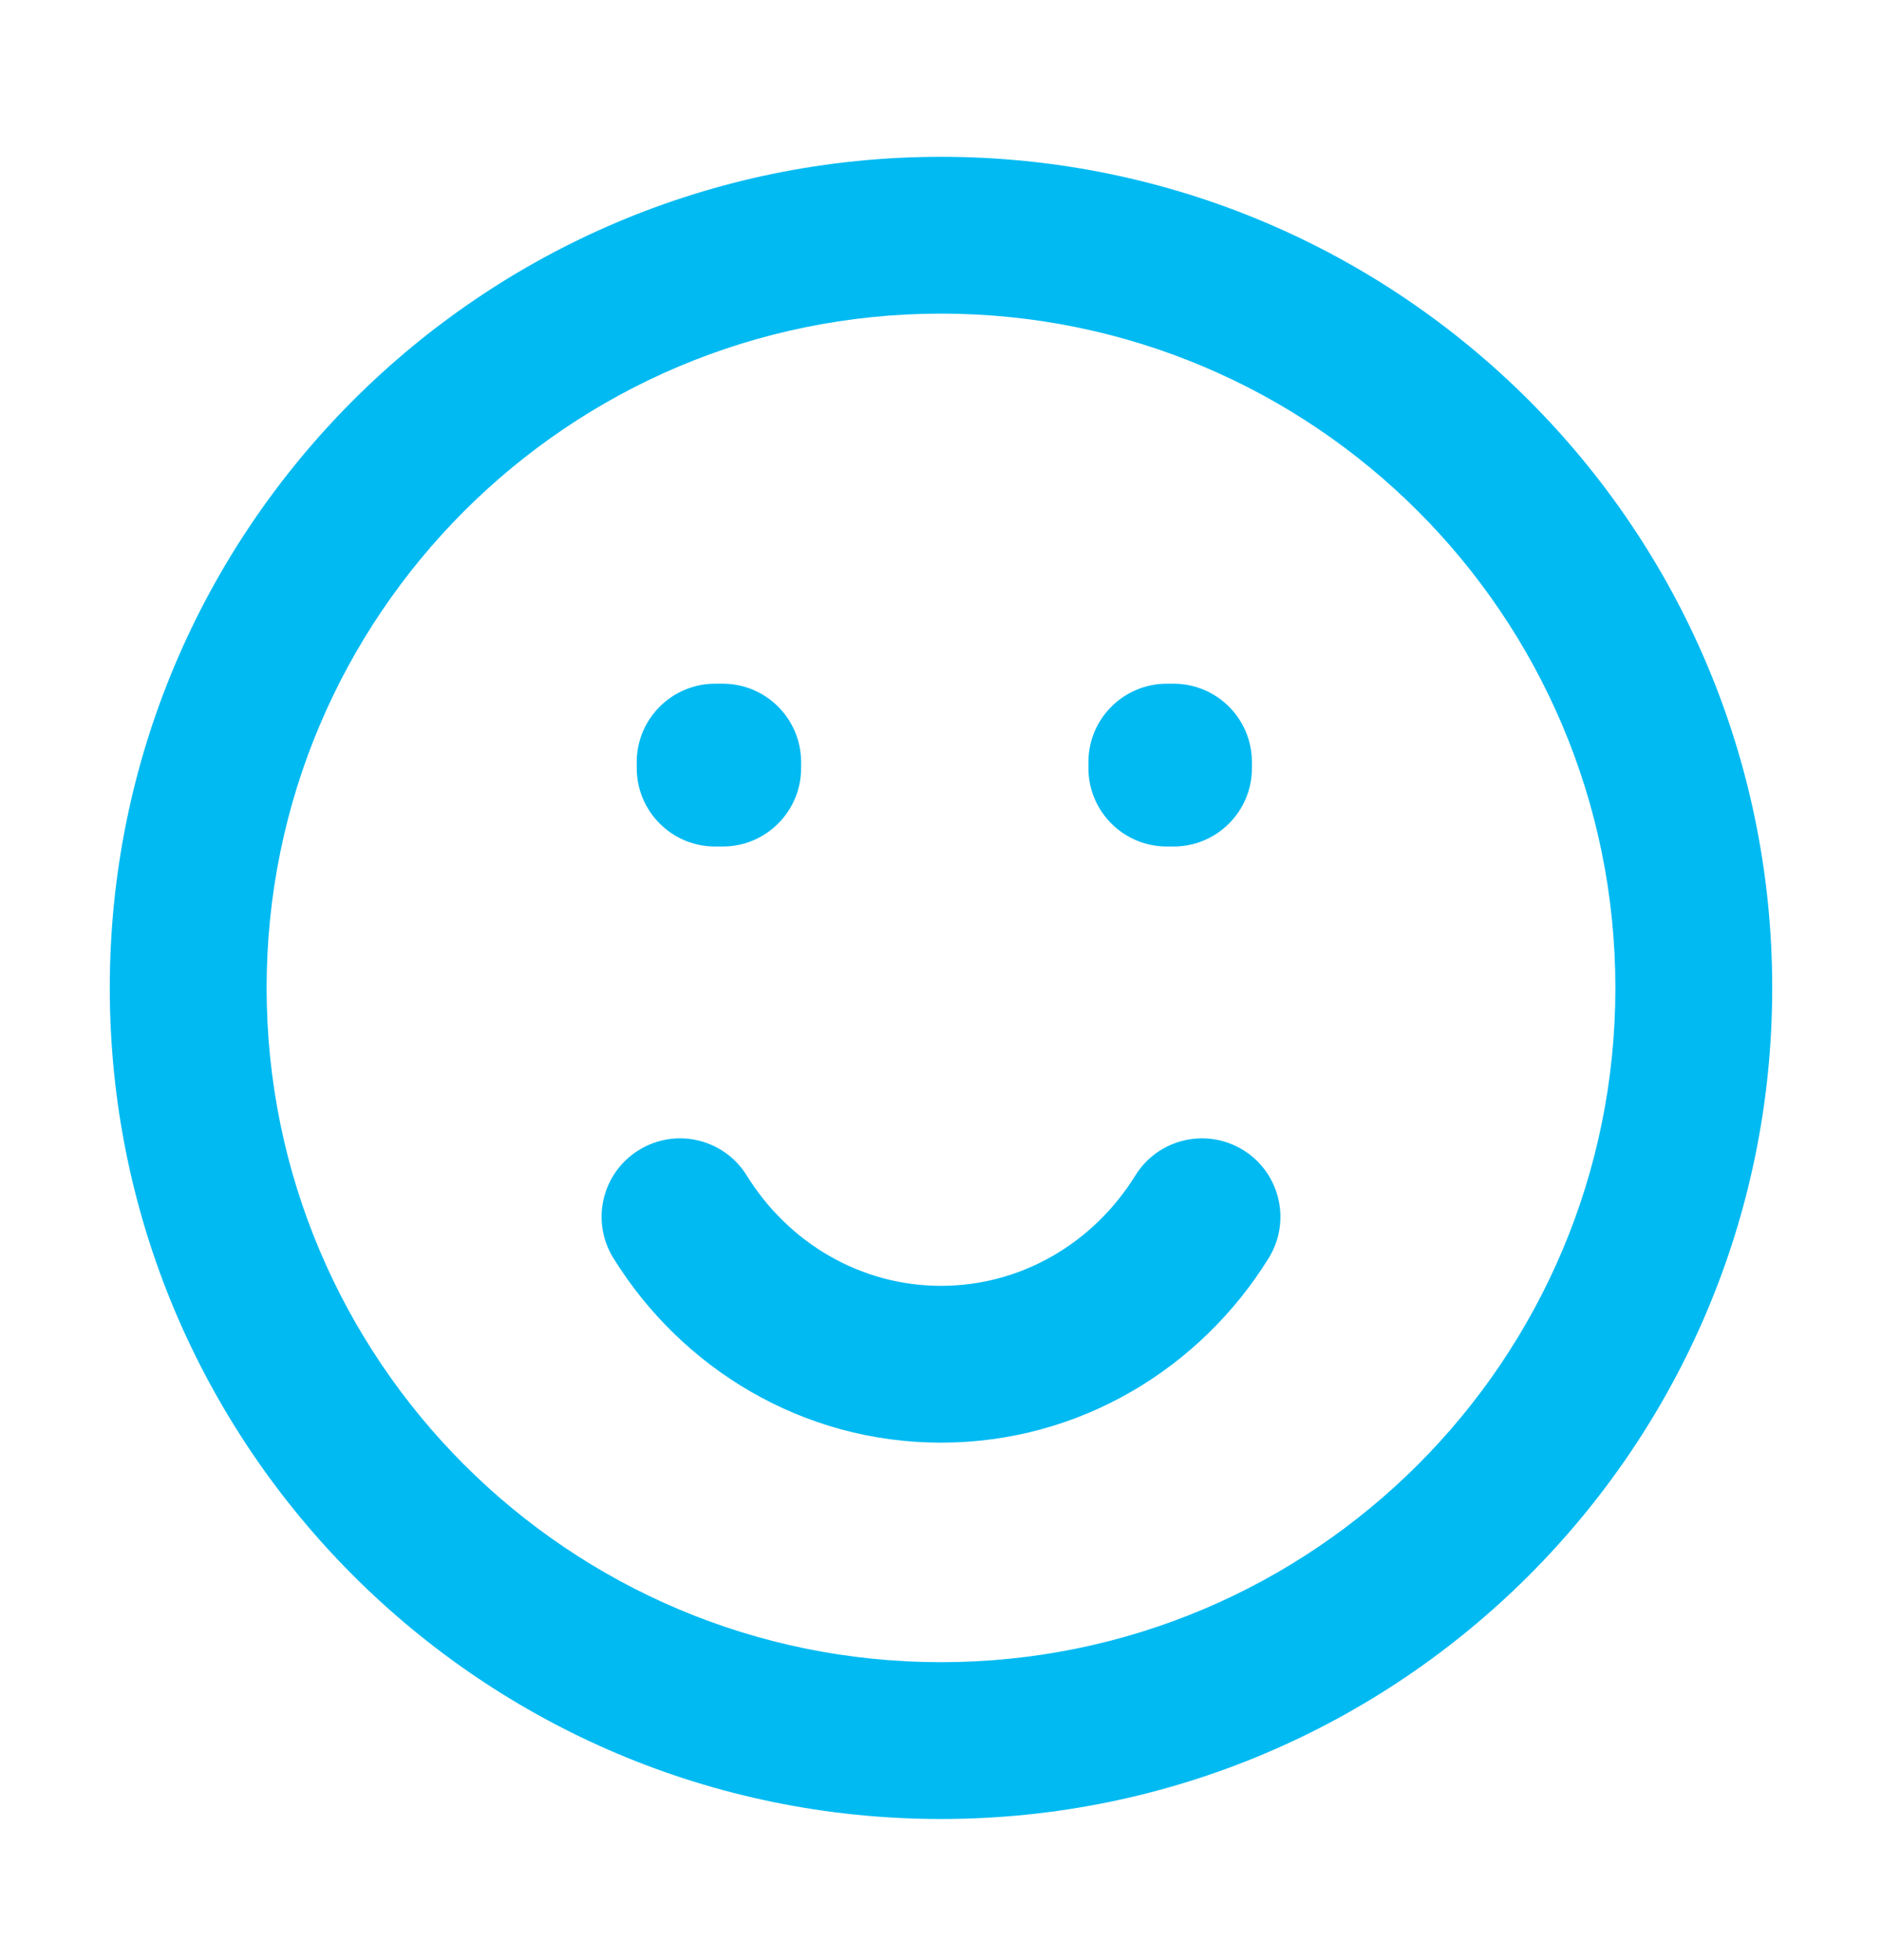 <svg width="24" height="25" viewBox="0 0 24 25" fill="none" xmlns="http://www.w3.org/2000/svg">
<path d="M9.12 9.72V8.72C8.568 8.72 8.12 9.168 8.12 9.72H9.12ZM9.216 9.72H10.216C10.216 9.168 9.768 8.72 9.216 8.72V9.72ZM14.88 9.72V8.72C14.328 8.72 13.88 9.168 13.88 9.72H14.88ZM14.965 9.72H15.965C15.965 9.168 15.518 8.72 14.965 8.72V9.72ZM9.216 9.797V10.797C9.768 10.797 10.216 10.349 10.216 9.797H9.216ZM9.12 9.797H8.12C8.12 10.349 8.568 10.797 9.12 10.797V9.797ZM14.965 9.797V10.797C15.518 10.797 15.965 10.349 15.965 9.797H14.965ZM14.88 9.797H13.88C13.88 10.349 14.328 10.797 14.88 10.797V9.797ZM9.523 14.993C9.232 14.523 8.616 14.378 8.146 14.669C7.676 14.96 7.531 15.576 7.822 16.046L9.523 14.993ZM16.179 16.046C16.469 15.576 16.324 14.96 15.855 14.669C15.385 14.378 14.769 14.523 14.478 14.993L16.179 16.046ZM21.6 12.6H20.6C20.6 17.35 16.75 21.2 12 21.2V22.2V23.2C17.855 23.2 22.6 18.454 22.6 12.6H21.6ZM12 22.2V21.2C7.251 21.2 3.4 17.35 3.4 12.6H2.4H1.4C1.4 18.454 6.146 23.2 12 23.2V22.2ZM2.4 12.6H3.4C3.4 7.85 7.251 4 12 4V3V2C6.146 2 1.4 6.746 1.4 12.6H2.4ZM12 3V4C16.75 4 20.6 7.85 20.6 12.6H21.6H22.6C22.6 6.746 17.855 2 12 2V3ZM9.12 9.72V10.72H9.216V9.72V8.72H9.12V9.72ZM14.88 9.72V10.72H14.965V9.72V8.72H14.88V9.72ZM9.216 9.72H8.216V9.797H9.216H10.216V9.72H9.216ZM9.216 9.797V8.797H9.12V9.797V10.797H9.216V9.797ZM9.12 9.797H10.12V9.72H9.12H8.12V9.797H9.12ZM14.965 9.72H13.965V9.797H14.965H15.965V9.72H14.965ZM14.965 9.797V8.797H14.88V9.797V10.797H14.965V9.797ZM14.88 9.797H15.88V9.72H14.88H13.88V9.797H14.88ZM12 17.4V16.4C10.971 16.4 10.053 15.849 9.523 14.993L8.672 15.519L7.822 16.046C8.692 17.451 10.232 18.4 12 18.4V17.4ZM15.328 15.519L14.478 14.993C13.948 15.849 13.03 16.4 12 16.4V17.4V18.4C13.769 18.4 15.309 17.451 16.179 16.046L15.328 15.519Z" fill="#01BAF2"/>
</svg>
